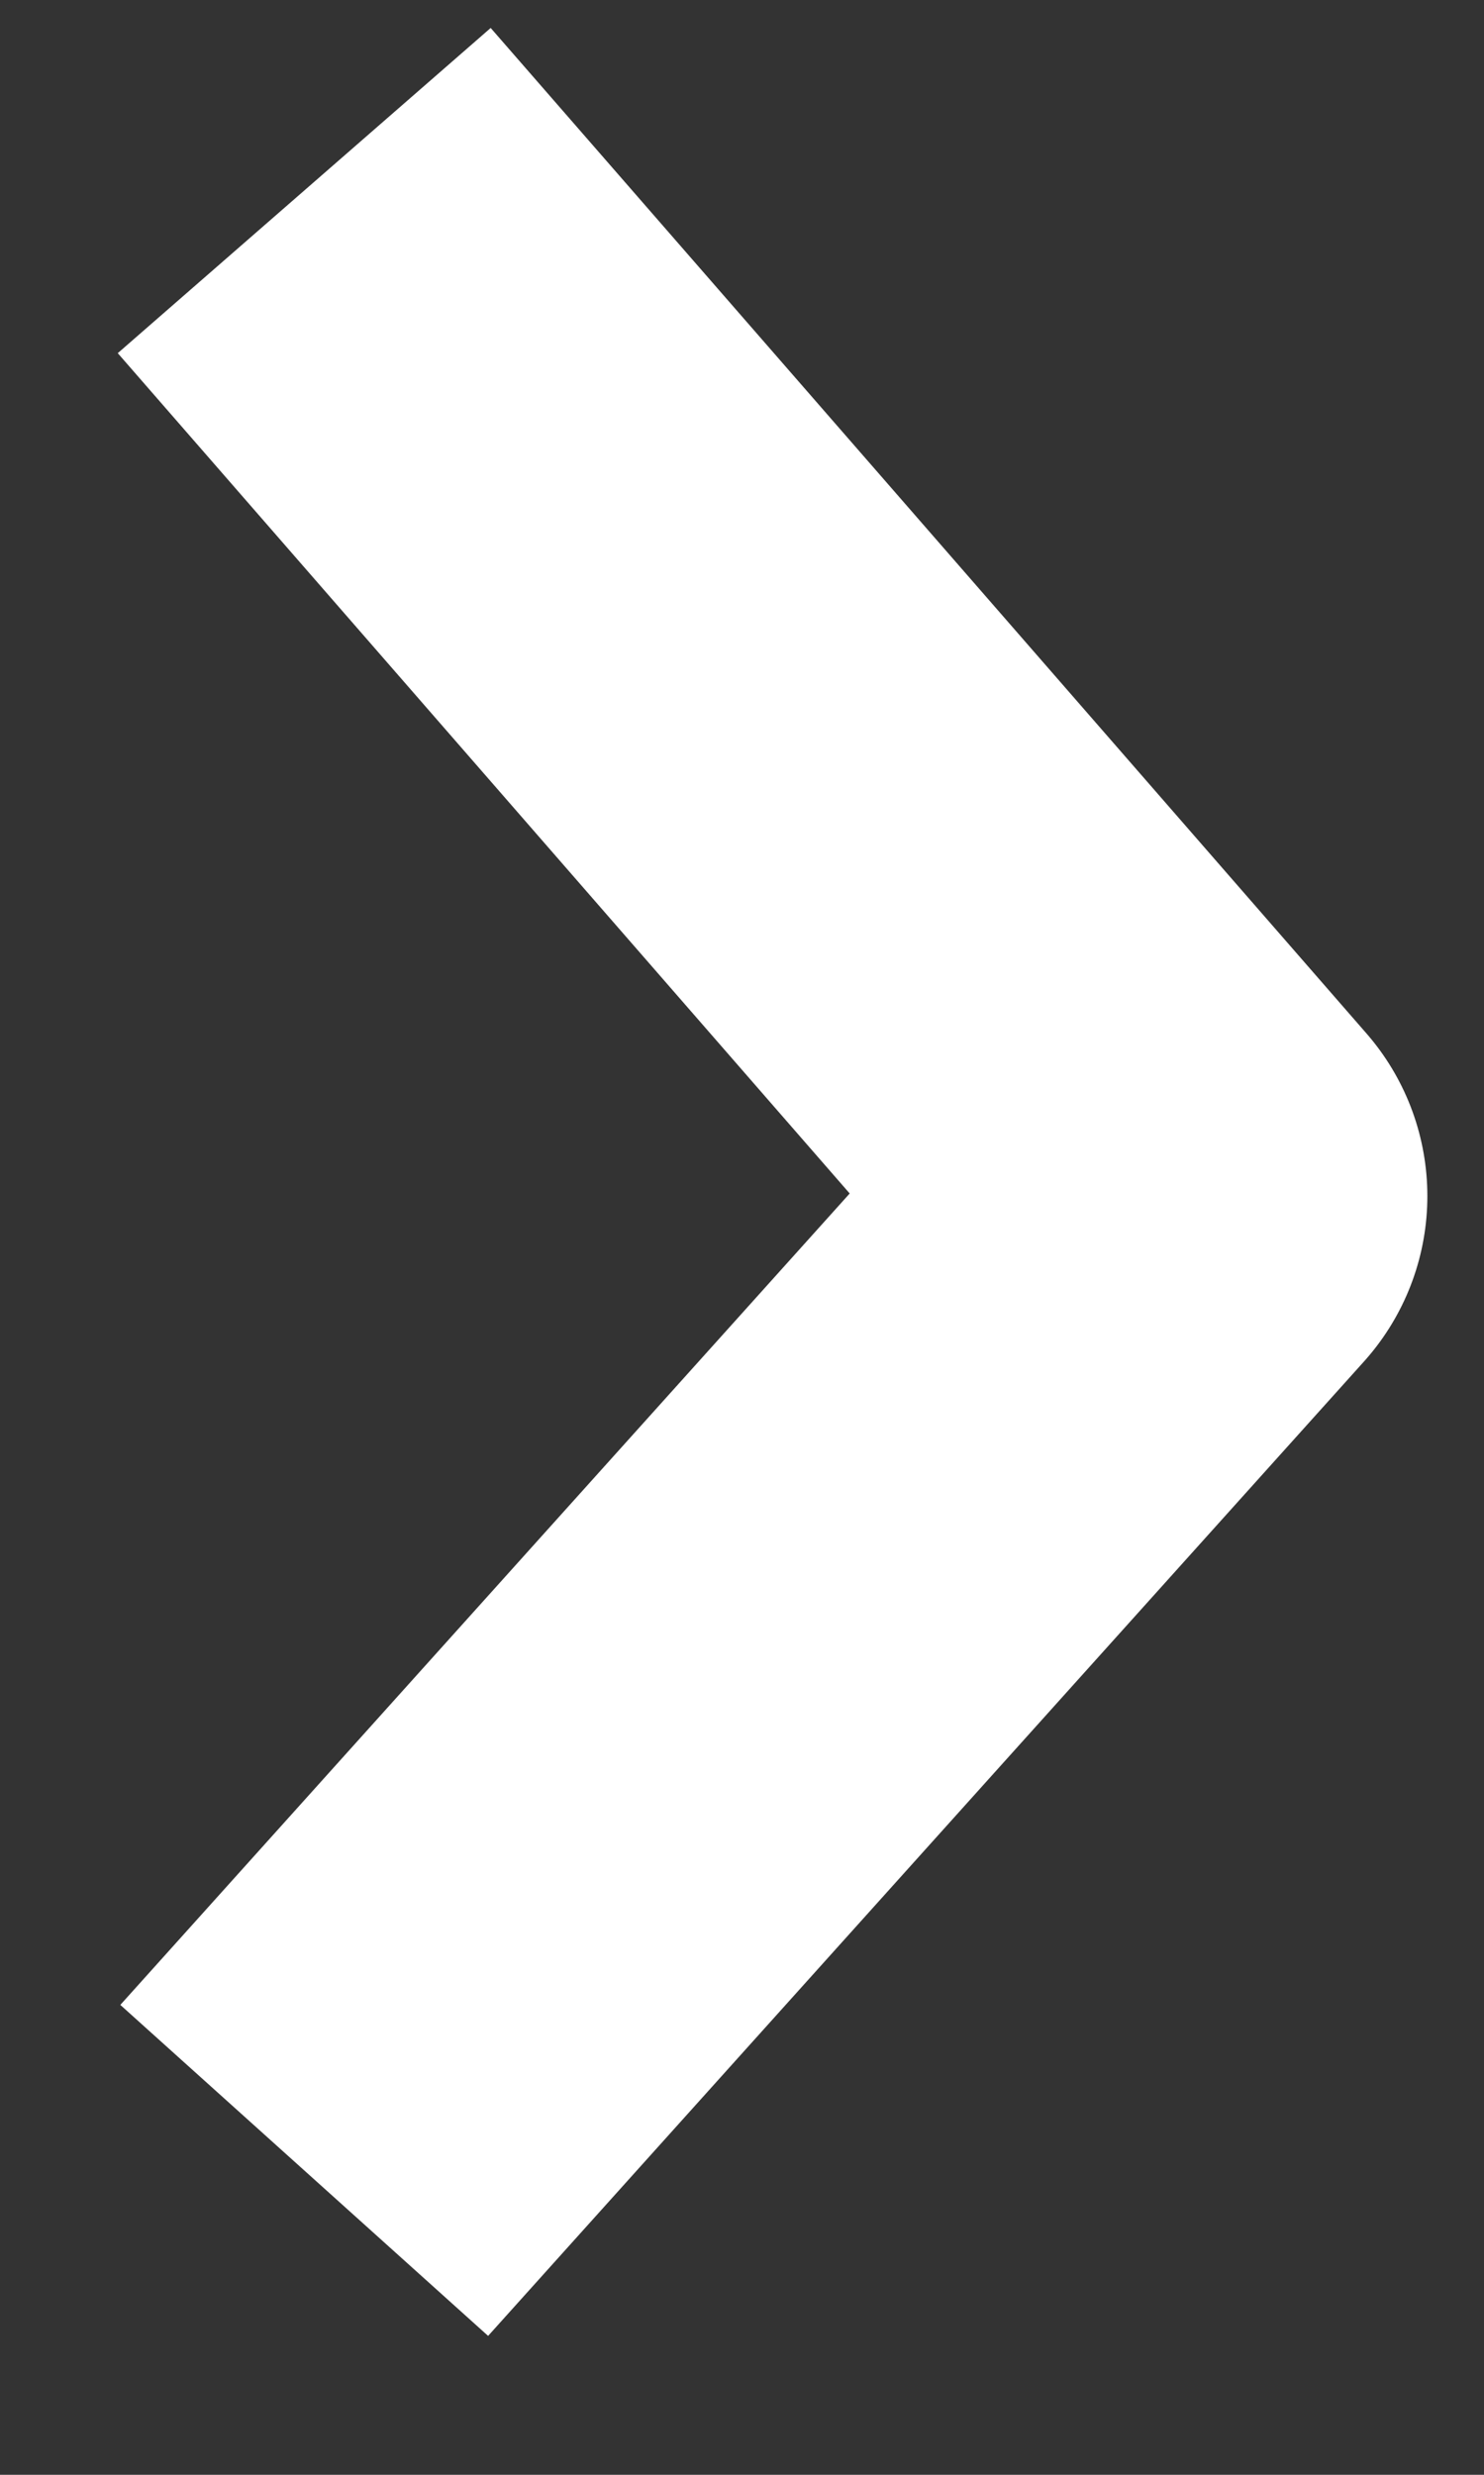 <?xml version="1.0" encoding="UTF-8"?>
<svg width="6px" height="10px" viewBox="0 0 6 10" version="1.1" xmlns="http://www.w3.org/2000/svg" xmlns:xlink="http://www.w3.org/1999/xlink">
    <rect x="0" y="0" width="6" height="10" fill="#333333" stroke="none"/>
    <title>Line 2 Copy 2</title>
    <g id="Symbols" stroke="none" stroke-width="1" fill="none" fill-rule="evenodd" stroke-linejoin="round">
        <g id="_tide-1_partnerschulen" transform="translate(-337, -235)" stroke="#FFFFFF" stroke-width="2">
            <g id="_typo_kachel-1" transform="translate(47, 167)">
                <g id="Group-5-Copy-17" transform="translate(277, 57)">
                    <g id="Group-5-Copy-15" transform="translate(16, 16) scale(-1, 1) translate(-16, -16) ">
                        <polyline id="Line-2-Copy-2" transform="translate(16, 15.77) rotate(-270) translate(-16, -15.77) " points="12 14 16.063 17.541 20 14"></polyline>
                    </g>
                </g>
            </g>
        </g>
    </g>
</svg>